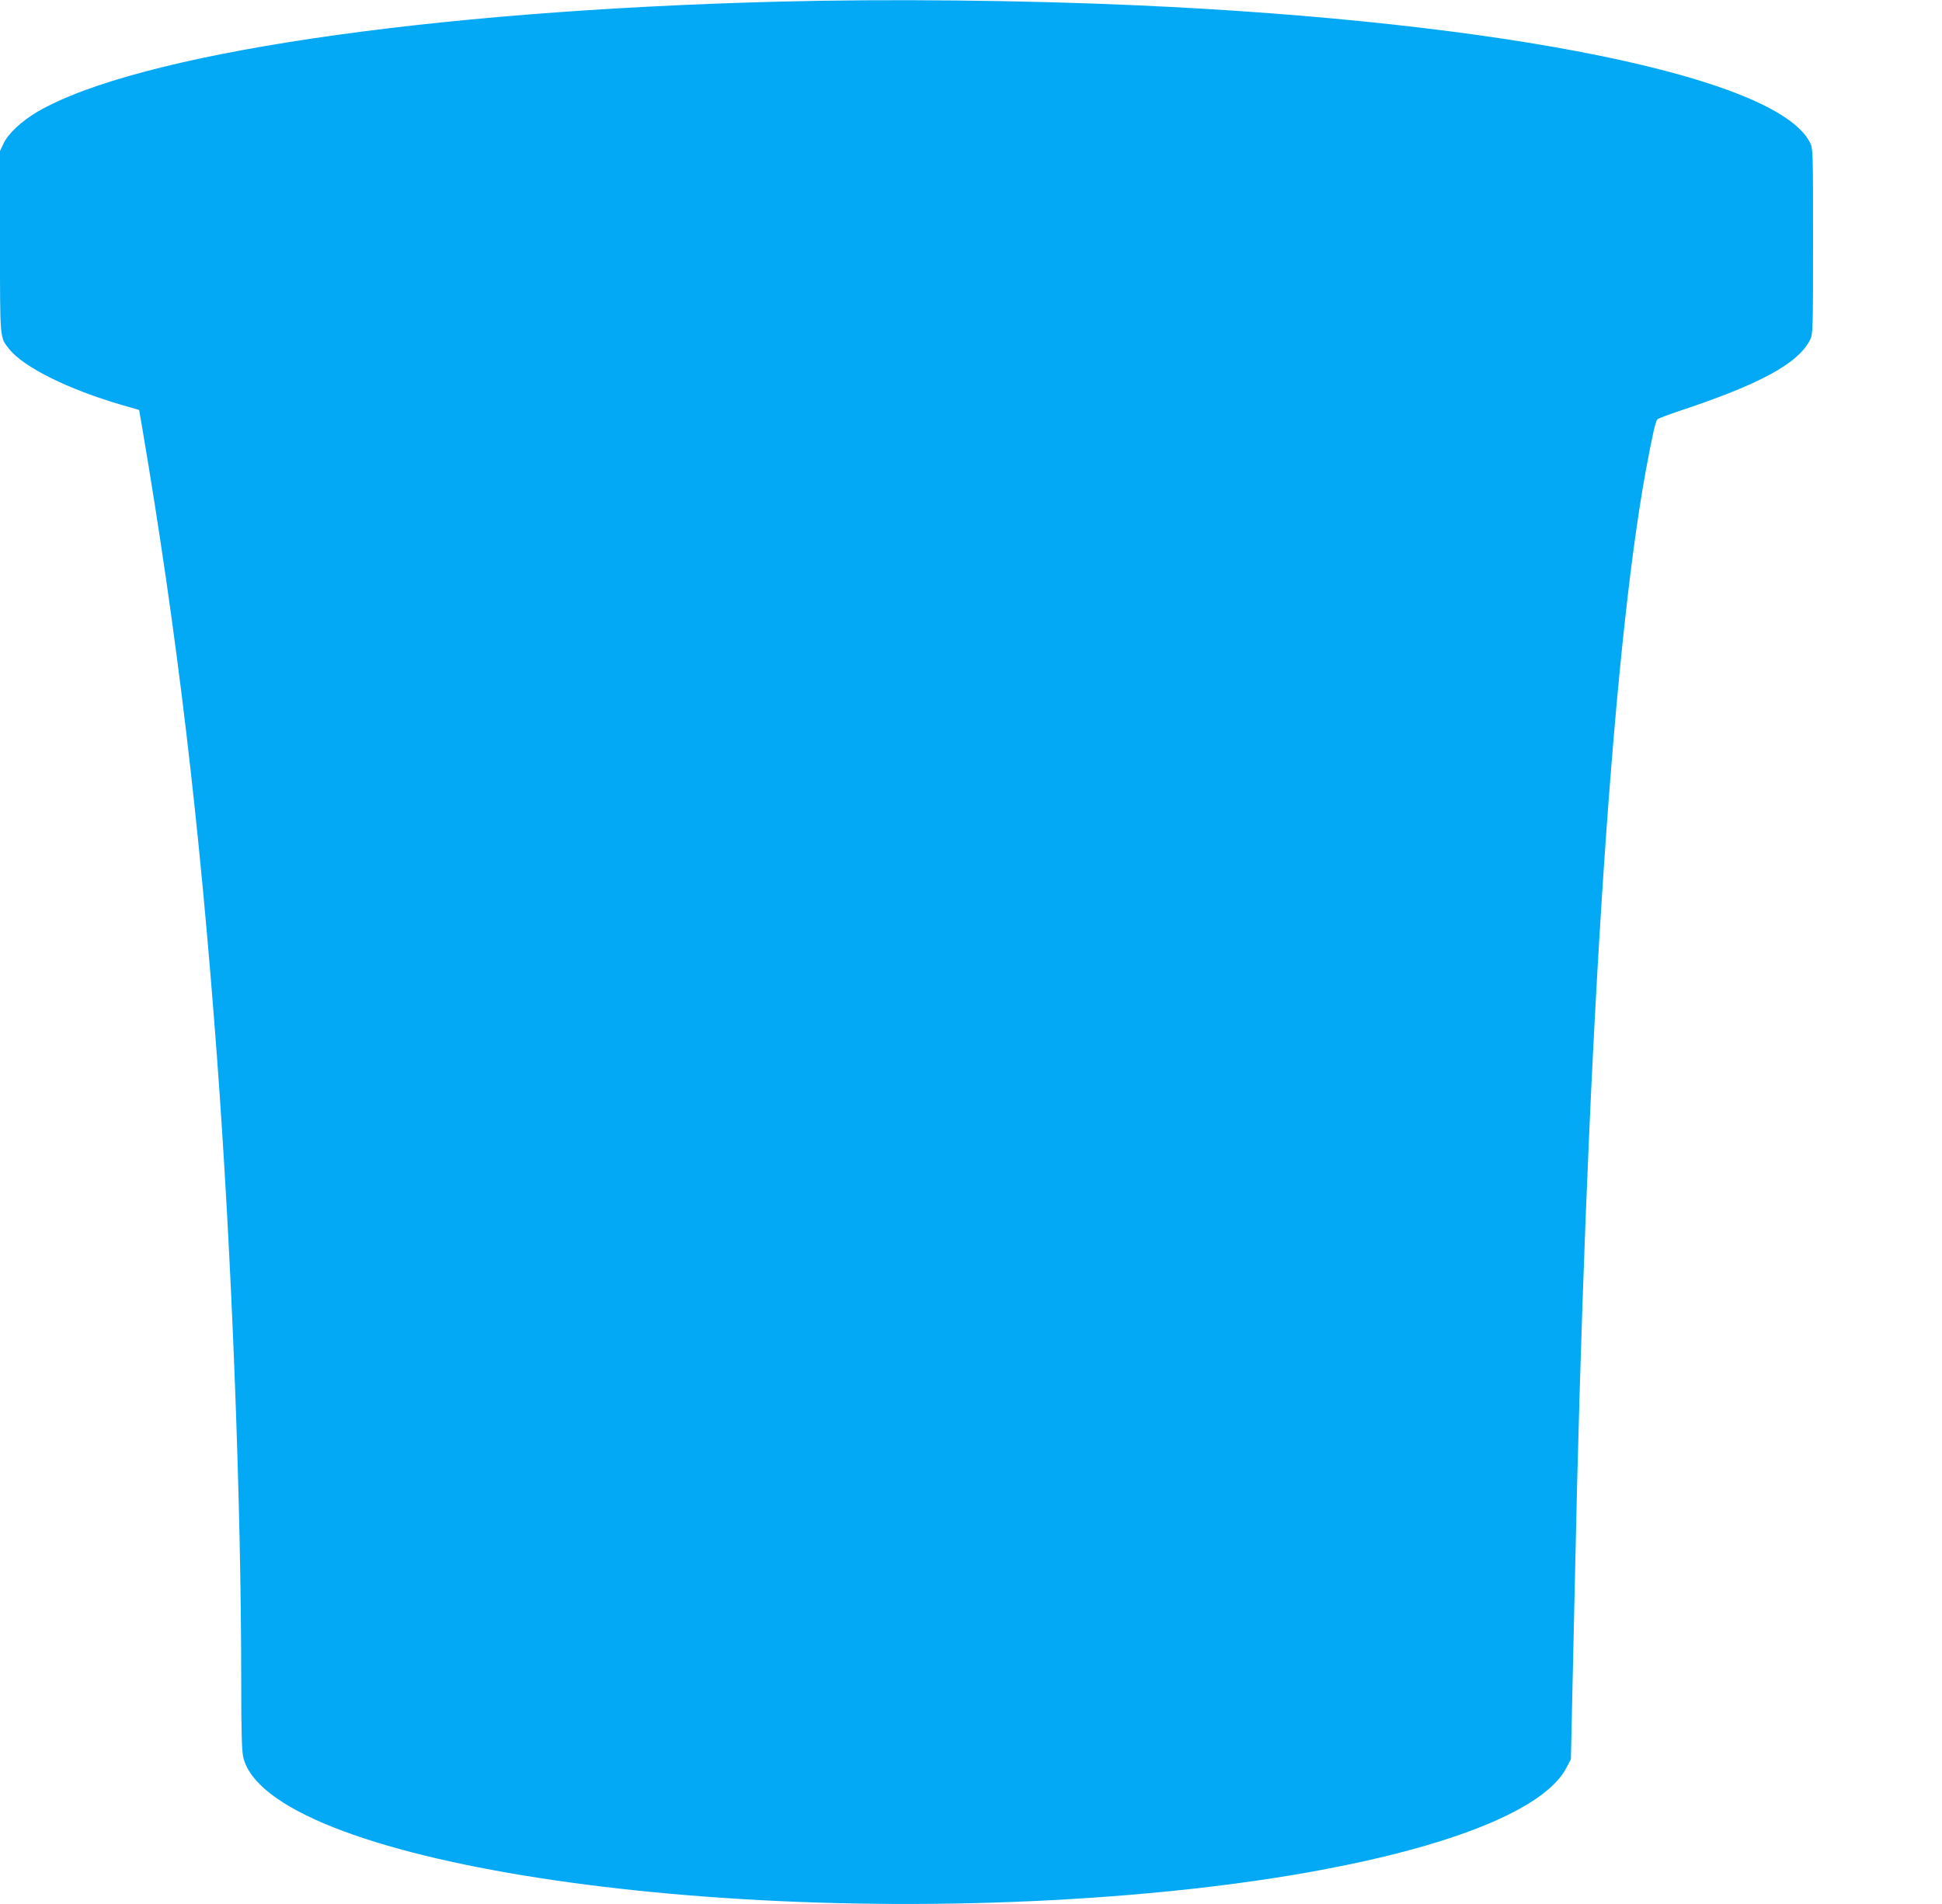 <?xml version="1.0" standalone="no"?>
<!DOCTYPE svg PUBLIC "-//W3C//DTD SVG 20010904//EN"
 "http://www.w3.org/TR/2001/REC-SVG-20010904/DTD/svg10.dtd">
<svg version="1.0" xmlns="http://www.w3.org/2000/svg"
 width="1280pt" height="1255pt" viewBox="0 0 1280 1255"
 preserveAspectRatio="xMidYMid meet">
<g transform="translate(0,1255) scale(0.1,-0.1)"
fill="#03a9f4" stroke="none">
<path d="M5125 12539 c-2320 -60 -4223 -344 -4879 -726 -103 -61 -193 -144
-222 -208 l-24 -50 0 -598 c0 -654 -2 -628 60 -707 95 -120 391 -267 746 -370
l111 -32 22 -127 c229 -1352 375 -2582 491 -4136 97 -1304 160 -2920 160
-4121 0 -327 4 -453 13 -495 161 -683 3085 -1137 5842 -908 1559 129 2684 457
2880 839 l29 55 7 320 c4 176 13 556 19 845 72 3429 243 6107 469 7335 43 231
63 319 75 331 6 6 70 30 141 54 534 177 785 313 865 469 19 39 20 56 20 651 0
600 0 612 -21 652 -219 430 -2009 794 -4434 903 -760 34 -1651 43 -2370 24z"/>
</g>
</svg>
